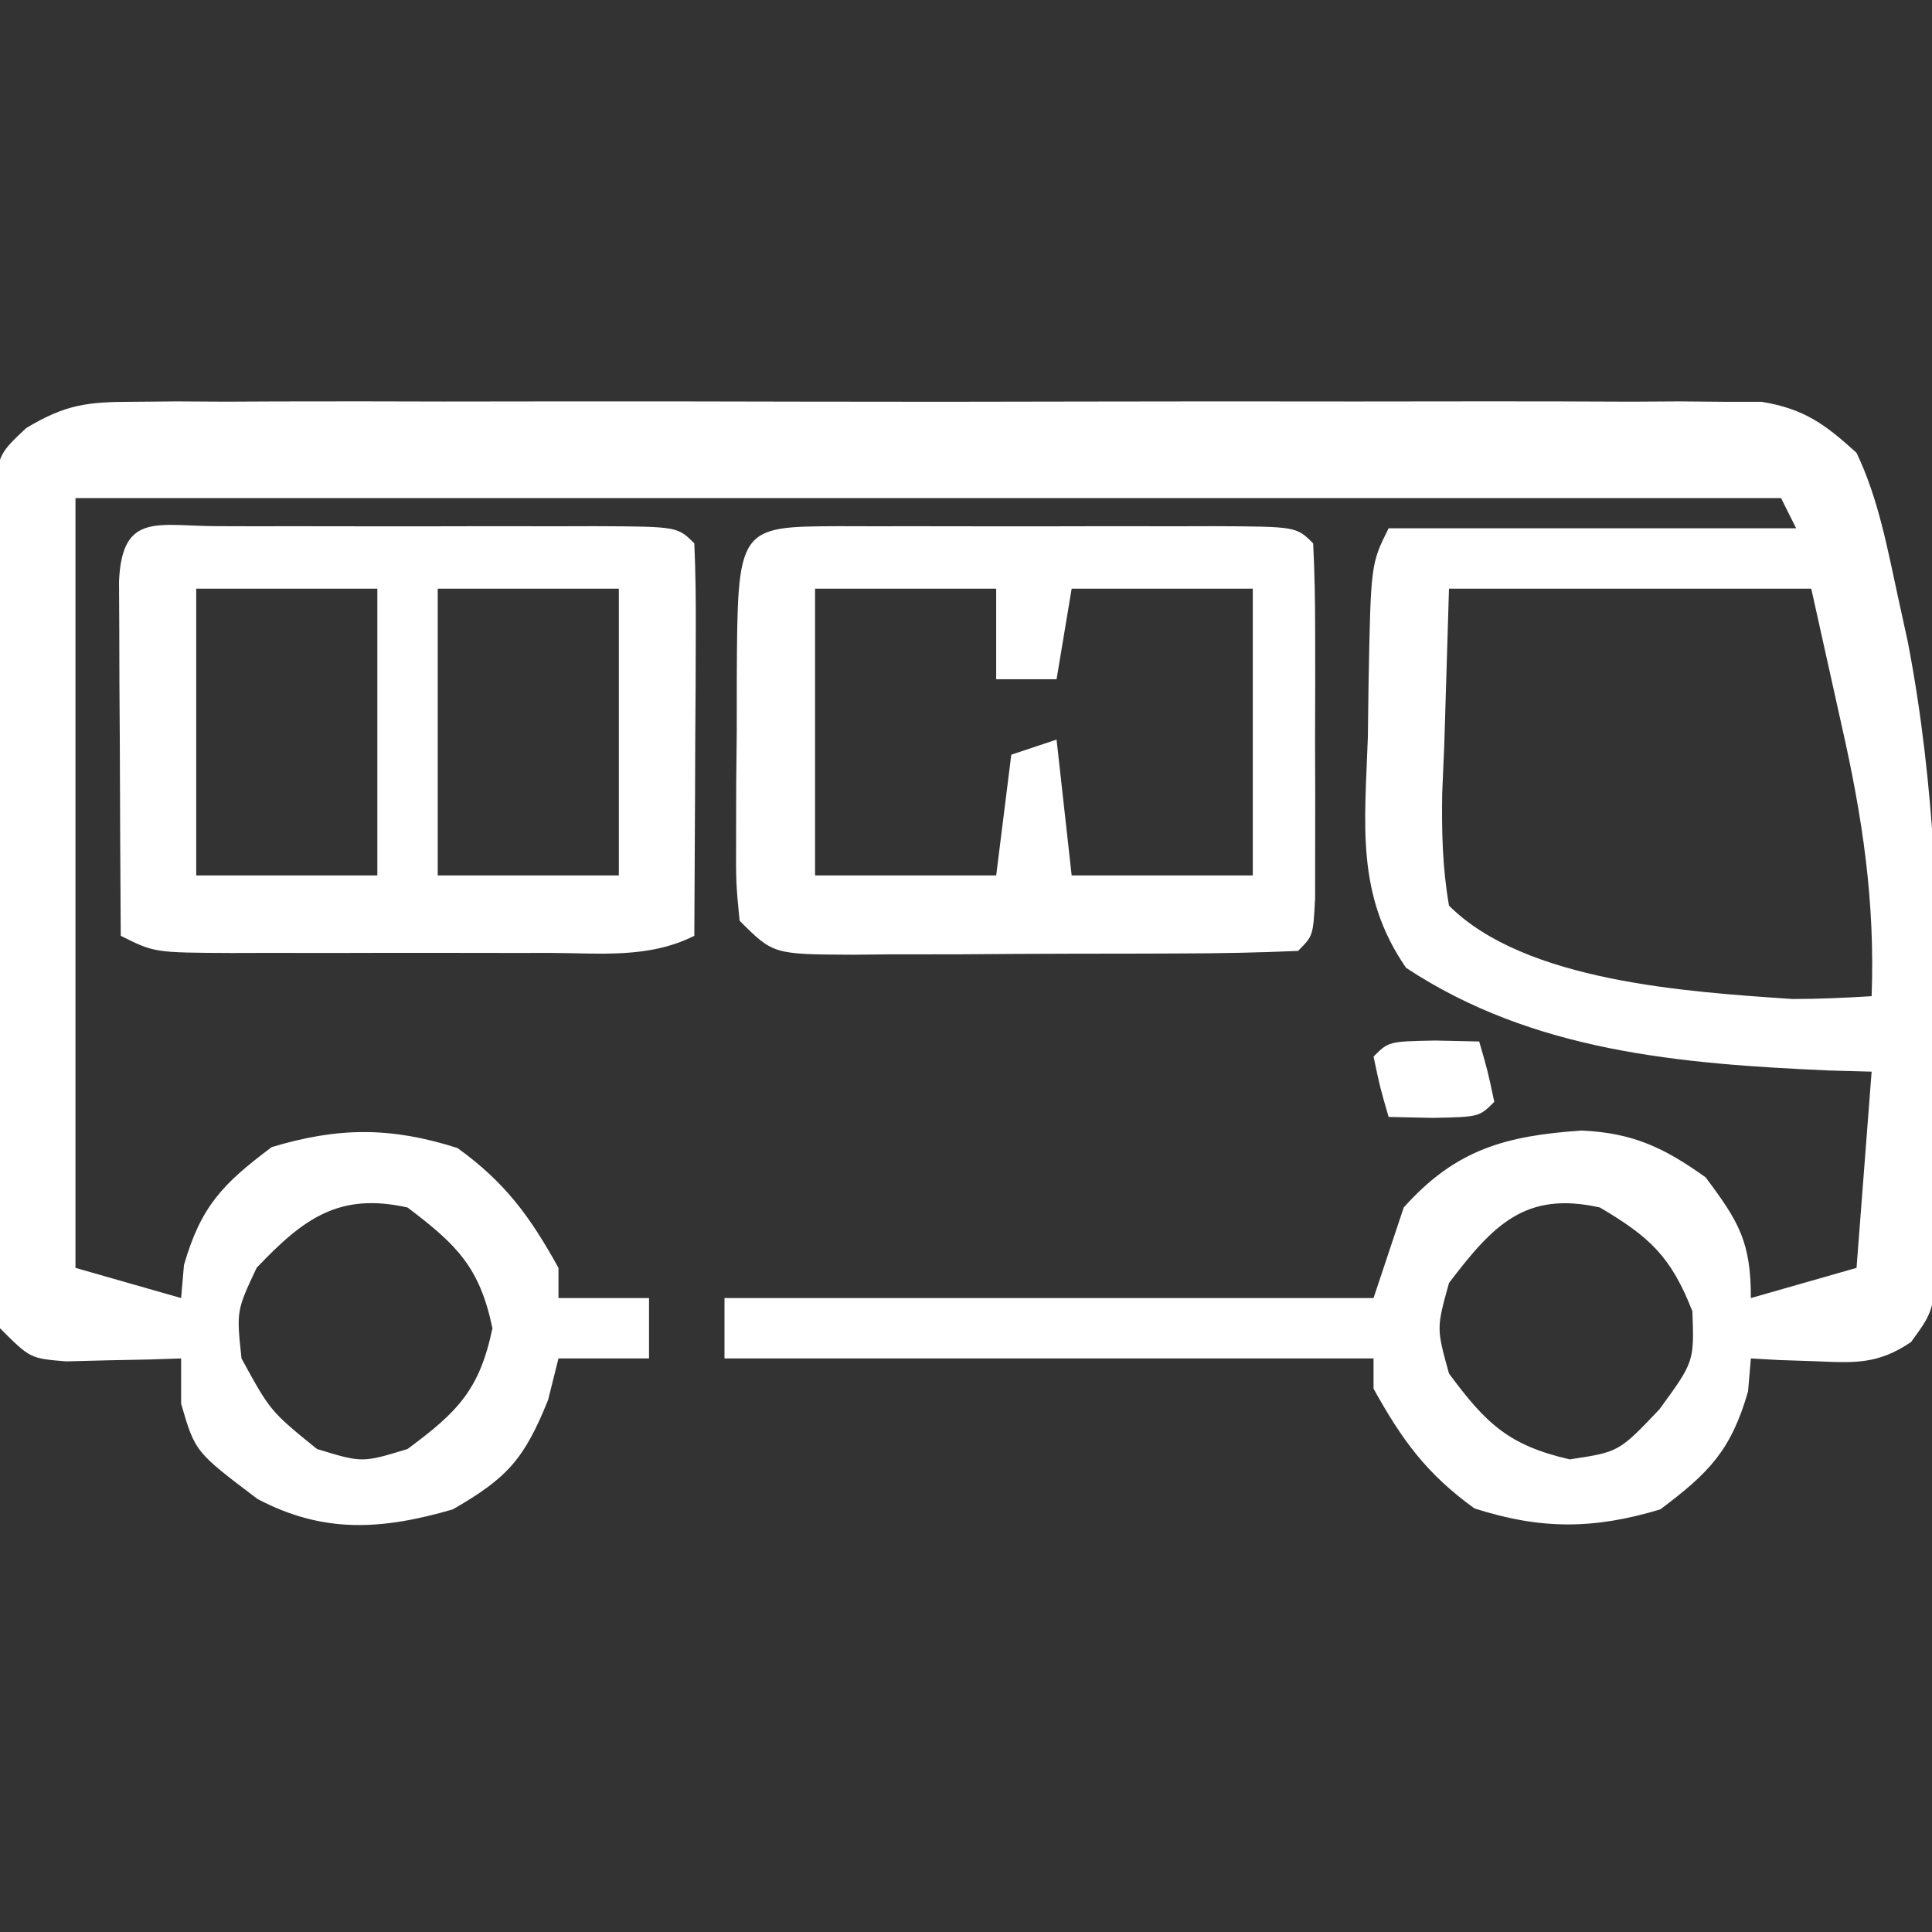 <?xml version="1.0" encoding="UTF-8"?>
<svg version="1.1" xmlns="http://www.w3.org/2000/svg" width="128" height="128">
<rect width="100%" height="100%" fill="#333333" stroke="none"/>
<path d="M0 0 C0.967 -0.008 1.935 -0.017 2.931 -0.026 C4.513 -0.017 4.513 -0.017 6.127 -0.007 C7.243 -0.012 8.359 -0.018 9.509 -0.023 C13.201 -0.036 16.894 -0.028 20.586 -0.017 C23.149 -0.02 25.712 -0.022 28.275 -0.026 C33.649 -0.031 39.022 -0.024 44.395 -0.01 C50.605 0.006 56.815 0.001 63.025 -0.016 C69.002 -0.031 74.978 -0.029 80.955 -0.02 C83.498 -0.018 86.04 -0.021 88.582 -0.028 C92.132 -0.036 95.682 -0.024 99.233 -0.007 C100.287 -0.013 101.342 -0.019 102.429 -0.026 C103.396 -0.017 104.363 -0.009 105.36 0 C106.199 0.001 107.038 0.002 107.903 0.003 C110.713 0.469 112.089 1.481 114.18 3.381 C115.625 6.407 116.219 9.675 116.93 12.943 C117.252 14.415 117.252 14.415 117.58 15.917 C119.416 25.473 119.67 34.934 119.68 44.631 C119.684 45.391 119.689 46.151 119.693 46.934 C119.698 49.11 119.679 51.283 119.649 53.459 C119.633 54.721 119.617 55.984 119.6 57.284 C119.18 60.381 119.18 60.381 117.792 62.295 C115.603 63.77 114.106 63.682 111.493 63.568 C110.28 63.528 110.28 63.528 109.043 63.486 C108.428 63.452 107.814 63.417 107.18 63.381 C107.087 64.464 107.087 64.464 106.993 65.568 C105.867 69.464 104.424 70.948 101.18 73.381 C96.762 74.715 93.258 74.727 88.868 73.318 C85.705 71.039 84.06 68.779 82.18 65.381 C82.18 64.721 82.18 64.061 82.18 63.381 C67.99 63.381 53.8 63.381 39.18 63.381 C39.18 62.061 39.18 60.741 39.18 59.381 C53.37 59.381 67.56 59.381 82.18 59.381 C83.17 56.411 83.17 56.411 84.18 53.381 C87.629 49.514 90.966 48.624 95.965 48.283 C99.36 48.433 101.435 49.42 104.18 51.381 C106.397 54.336 107.18 55.668 107.18 59.381 C109.49 58.721 111.8 58.061 114.18 57.381 C114.51 53.091 114.84 48.801 115.18 44.381 C114.248 44.355 113.316 44.329 112.356 44.303 C102.532 43.866 92.761 43.068 84.336 37.502 C80.98 32.644 81.608 27.945 81.805 22.193 C81.819 21.088 81.833 19.983 81.848 18.844 C81.997 10.748 81.997 10.748 83.18 8.381 C92.09 8.381 101 8.381 110.18 8.381 C109.685 7.391 109.685 7.391 109.18 6.381 C71.89 6.381 34.6 6.381 -3.82 6.381 C-3.82 23.211 -3.82 40.041 -3.82 57.381 C-1.51 58.041 0.8 58.701 3.18 59.381 C3.242 58.659 3.304 57.937 3.368 57.193 C4.493 53.297 5.936 51.814 9.18 49.381 C13.598 48.047 17.102 48.035 21.493 49.443 C24.655 51.723 26.3 53.983 28.18 57.381 C28.18 58.041 28.18 58.701 28.18 59.381 C30.16 59.381 32.14 59.381 34.18 59.381 C34.18 60.701 34.18 62.021 34.18 63.381 C32.2 63.381 30.22 63.381 28.18 63.381 C27.953 64.288 27.726 65.196 27.493 66.131 C25.919 70.027 24.817 71.292 21.18 73.381 C16.502 74.741 12.621 75.006 8.243 72.693 C4.106 69.57 4.106 69.57 3.18 66.381 C3.18 65.391 3.18 64.401 3.18 63.381 C2.481 63.404 1.783 63.427 1.063 63.451 C0.153 63.469 -0.757 63.487 -1.695 63.506 C-2.6 63.529 -3.505 63.552 -4.437 63.576 C-6.82 63.381 -6.82 63.381 -8.82 61.381 C-9.087 58.959 -9.087 58.959 -9.11 55.877 C-9.123 54.726 -9.136 53.575 -9.149 52.388 C-9.151 51.139 -9.154 49.89 -9.156 48.604 C-9.163 47.326 -9.169 46.049 -9.176 44.733 C-9.186 42.026 -9.192 39.321 -9.191 36.615 C-9.19 33.146 -9.218 29.679 -9.252 26.211 C-9.28 22.904 -9.279 19.598 -9.281 16.291 C-9.295 15.044 -9.31 13.797 -9.324 12.513 C-9.318 11.358 -9.312 10.204 -9.306 9.014 C-9.309 7.996 -9.311 6.979 -9.314 5.93 C-8.82 3.381 -8.82 3.381 -7.09 1.745 C-4.47 0.171 -3.034 0.004 0 0 Z M87.18 12.381 C87.077 15.784 86.974 19.187 86.868 22.693 C86.822 23.762 86.777 24.832 86.73 25.933 C86.692 28.488 86.742 30.861 87.18 33.381 C92.22 38.421 102.968 39.095 109.938 39.568 C111.686 39.568 113.435 39.488 115.18 39.381 C115.413 33.08 114.573 27.513 113.18 21.381 C112.52 18.411 111.86 15.441 111.18 12.381 C103.26 12.381 95.34 12.381 87.18 12.381 Z M8.18 57.381 C6.845 60.227 6.845 60.227 7.18 63.381 C9.093 66.877 9.093 66.877 12.18 69.381 C15.18 70.298 15.18 70.298 18.18 69.381 C21.503 66.925 22.956 65.455 23.805 61.381 C22.963 57.337 21.446 55.849 18.18 53.381 C13.652 52.362 11.272 54.117 8.18 57.381 Z M87.18 58.381 C86.347 61.381 86.347 61.381 87.18 64.381 C89.632 67.698 91.136 69.142 95.18 70.068 C98.438 69.576 98.438 69.576 101.118 66.756 C103.426 63.595 103.426 63.595 103.305 60.256 C101.894 56.651 100.499 55.342 97.18 53.381 C92.237 52.269 90.104 54.539 87.18 58.381 Z " fill="#FFFFFF" transform="translate(8.82,26.619)"/>
<path d="M0 0 C0.779 0.002 1.558 0.004 2.361 0.006 C3.156 0.005 3.952 0.004 4.771 0.003 C6.456 0.003 8.14 0.004 9.825 0.009 C12.413 0.014 15 0.009 17.588 0.002 C19.22 0.003 20.853 0.004 22.486 0.006 C23.265 0.004 24.044 0.002 24.847 0 C30.309 0.024 30.309 0.024 31.424 1.139 C31.511 3.066 31.531 4.995 31.521 6.924 C31.518 8.094 31.515 9.264 31.511 10.469 C31.499 12.317 31.499 12.317 31.486 14.201 C31.482 15.437 31.477 16.673 31.472 17.946 C31.461 21.01 31.444 24.074 31.424 27.139 C28.377 28.662 25.203 28.281 21.861 28.272 C21.114 28.273 20.367 28.274 19.597 28.275 C18.017 28.275 16.437 28.273 14.856 28.269 C12.433 28.264 10.011 28.269 7.588 28.276 C6.054 28.275 4.52 28.274 2.986 28.272 C2.259 28.274 1.532 28.276 0.783 28.278 C-4.346 28.254 -4.346 28.254 -6.576 27.139 C-6.605 22.826 -6.623 18.514 -6.639 14.201 C-6.647 12.97 -6.656 11.738 -6.664 10.469 C-6.668 9.299 -6.671 8.129 -6.674 6.924 C-6.679 5.84 -6.685 4.756 -6.69 3.639 C-6.479 -1.016 -4.078 0.018 0 0 Z M-1.576 4.139 C-1.576 10.409 -1.576 16.679 -1.576 23.139 C2.384 23.139 6.344 23.139 10.424 23.139 C10.424 16.869 10.424 10.599 10.424 4.139 C6.464 4.139 2.504 4.139 -1.576 4.139 Z M14.424 4.139 C14.424 10.409 14.424 16.679 14.424 23.139 C18.384 23.139 22.344 23.139 26.424 23.139 C26.424 16.869 26.424 10.599 26.424 4.139 C22.464 4.139 18.504 4.139 14.424 4.139 Z " fill="#FFFFFF" transform="translate(14.576,34.861)"/>
<path d="M0 0 C0.779 0.002 1.558 0.004 2.361 0.006 C3.156 0.005 3.952 0.004 4.771 0.003 C6.456 0.003 8.14 0.004 9.825 0.009 C12.413 0.014 15 0.009 17.588 0.002 C19.22 0.003 20.853 0.004 22.486 0.006 C23.265 0.004 24.044 0.002 24.847 0 C30.309 0.024 30.309 0.024 31.424 1.139 C31.523 3.054 31.554 4.972 31.556 6.889 C31.558 8.637 31.558 8.637 31.56 10.42 C31.556 11.647 31.553 12.875 31.549 14.139 C31.554 15.98 31.554 15.98 31.56 17.858 C31.559 19.023 31.558 20.188 31.556 21.389 C31.555 22.467 31.554 23.544 31.553 24.655 C31.424 27.139 31.424 27.139 30.424 28.139 C27.853 28.252 25.311 28.303 22.74 28.307 C21.584 28.312 21.584 28.312 20.405 28.317 C18.771 28.322 17.138 28.324 15.504 28.324 C13 28.326 10.496 28.345 7.992 28.364 C6.408 28.366 4.824 28.368 3.24 28.369 C2.112 28.38 2.112 28.38 0.961 28.391 C-4.348 28.368 -4.348 28.368 -6.576 26.139 C-6.819 23.633 -6.819 23.633 -6.807 20.51 C-6.805 19.393 -6.803 18.276 -6.801 17.125 C-6.789 15.954 -6.777 14.783 -6.764 13.576 C-6.763 12.401 -6.763 11.226 -6.762 10.016 C-6.71 0.029 -6.71 0.029 0 0 Z M-1.576 4.139 C-1.576 10.409 -1.576 16.679 -1.576 23.139 C2.384 23.139 6.344 23.139 10.424 23.139 C10.754 20.499 11.084 17.859 11.424 15.139 C12.414 14.809 13.404 14.479 14.424 14.139 C14.754 17.109 15.084 20.079 15.424 23.139 C19.384 23.139 23.344 23.139 27.424 23.139 C27.424 16.869 27.424 10.599 27.424 4.139 C23.464 4.139 19.504 4.139 15.424 4.139 C15.094 6.119 14.764 8.099 14.424 10.139 C13.104 10.139 11.784 10.139 10.424 10.139 C10.424 8.159 10.424 6.179 10.424 4.139 C6.464 4.139 2.504 4.139 -1.576 4.139 Z " fill="#FFFFFF" transform="translate(55.576,34.861)"/>
<path d="M0 0 C1.454 0.031 1.454 0.031 2.938 0.062 C3.5 2 3.5 2 3.938 4.062 C2.938 5.062 2.938 5.062 -0.125 5.125 C-1.094 5.104 -2.064 5.084 -3.062 5.062 C-3.625 3.125 -3.625 3.125 -4.062 1.062 C-3.062 0.062 -3.062 0.062 0 0 Z " fill="#FFFFFF" transform="translate(95.062,68.938)"/>
</svg>
